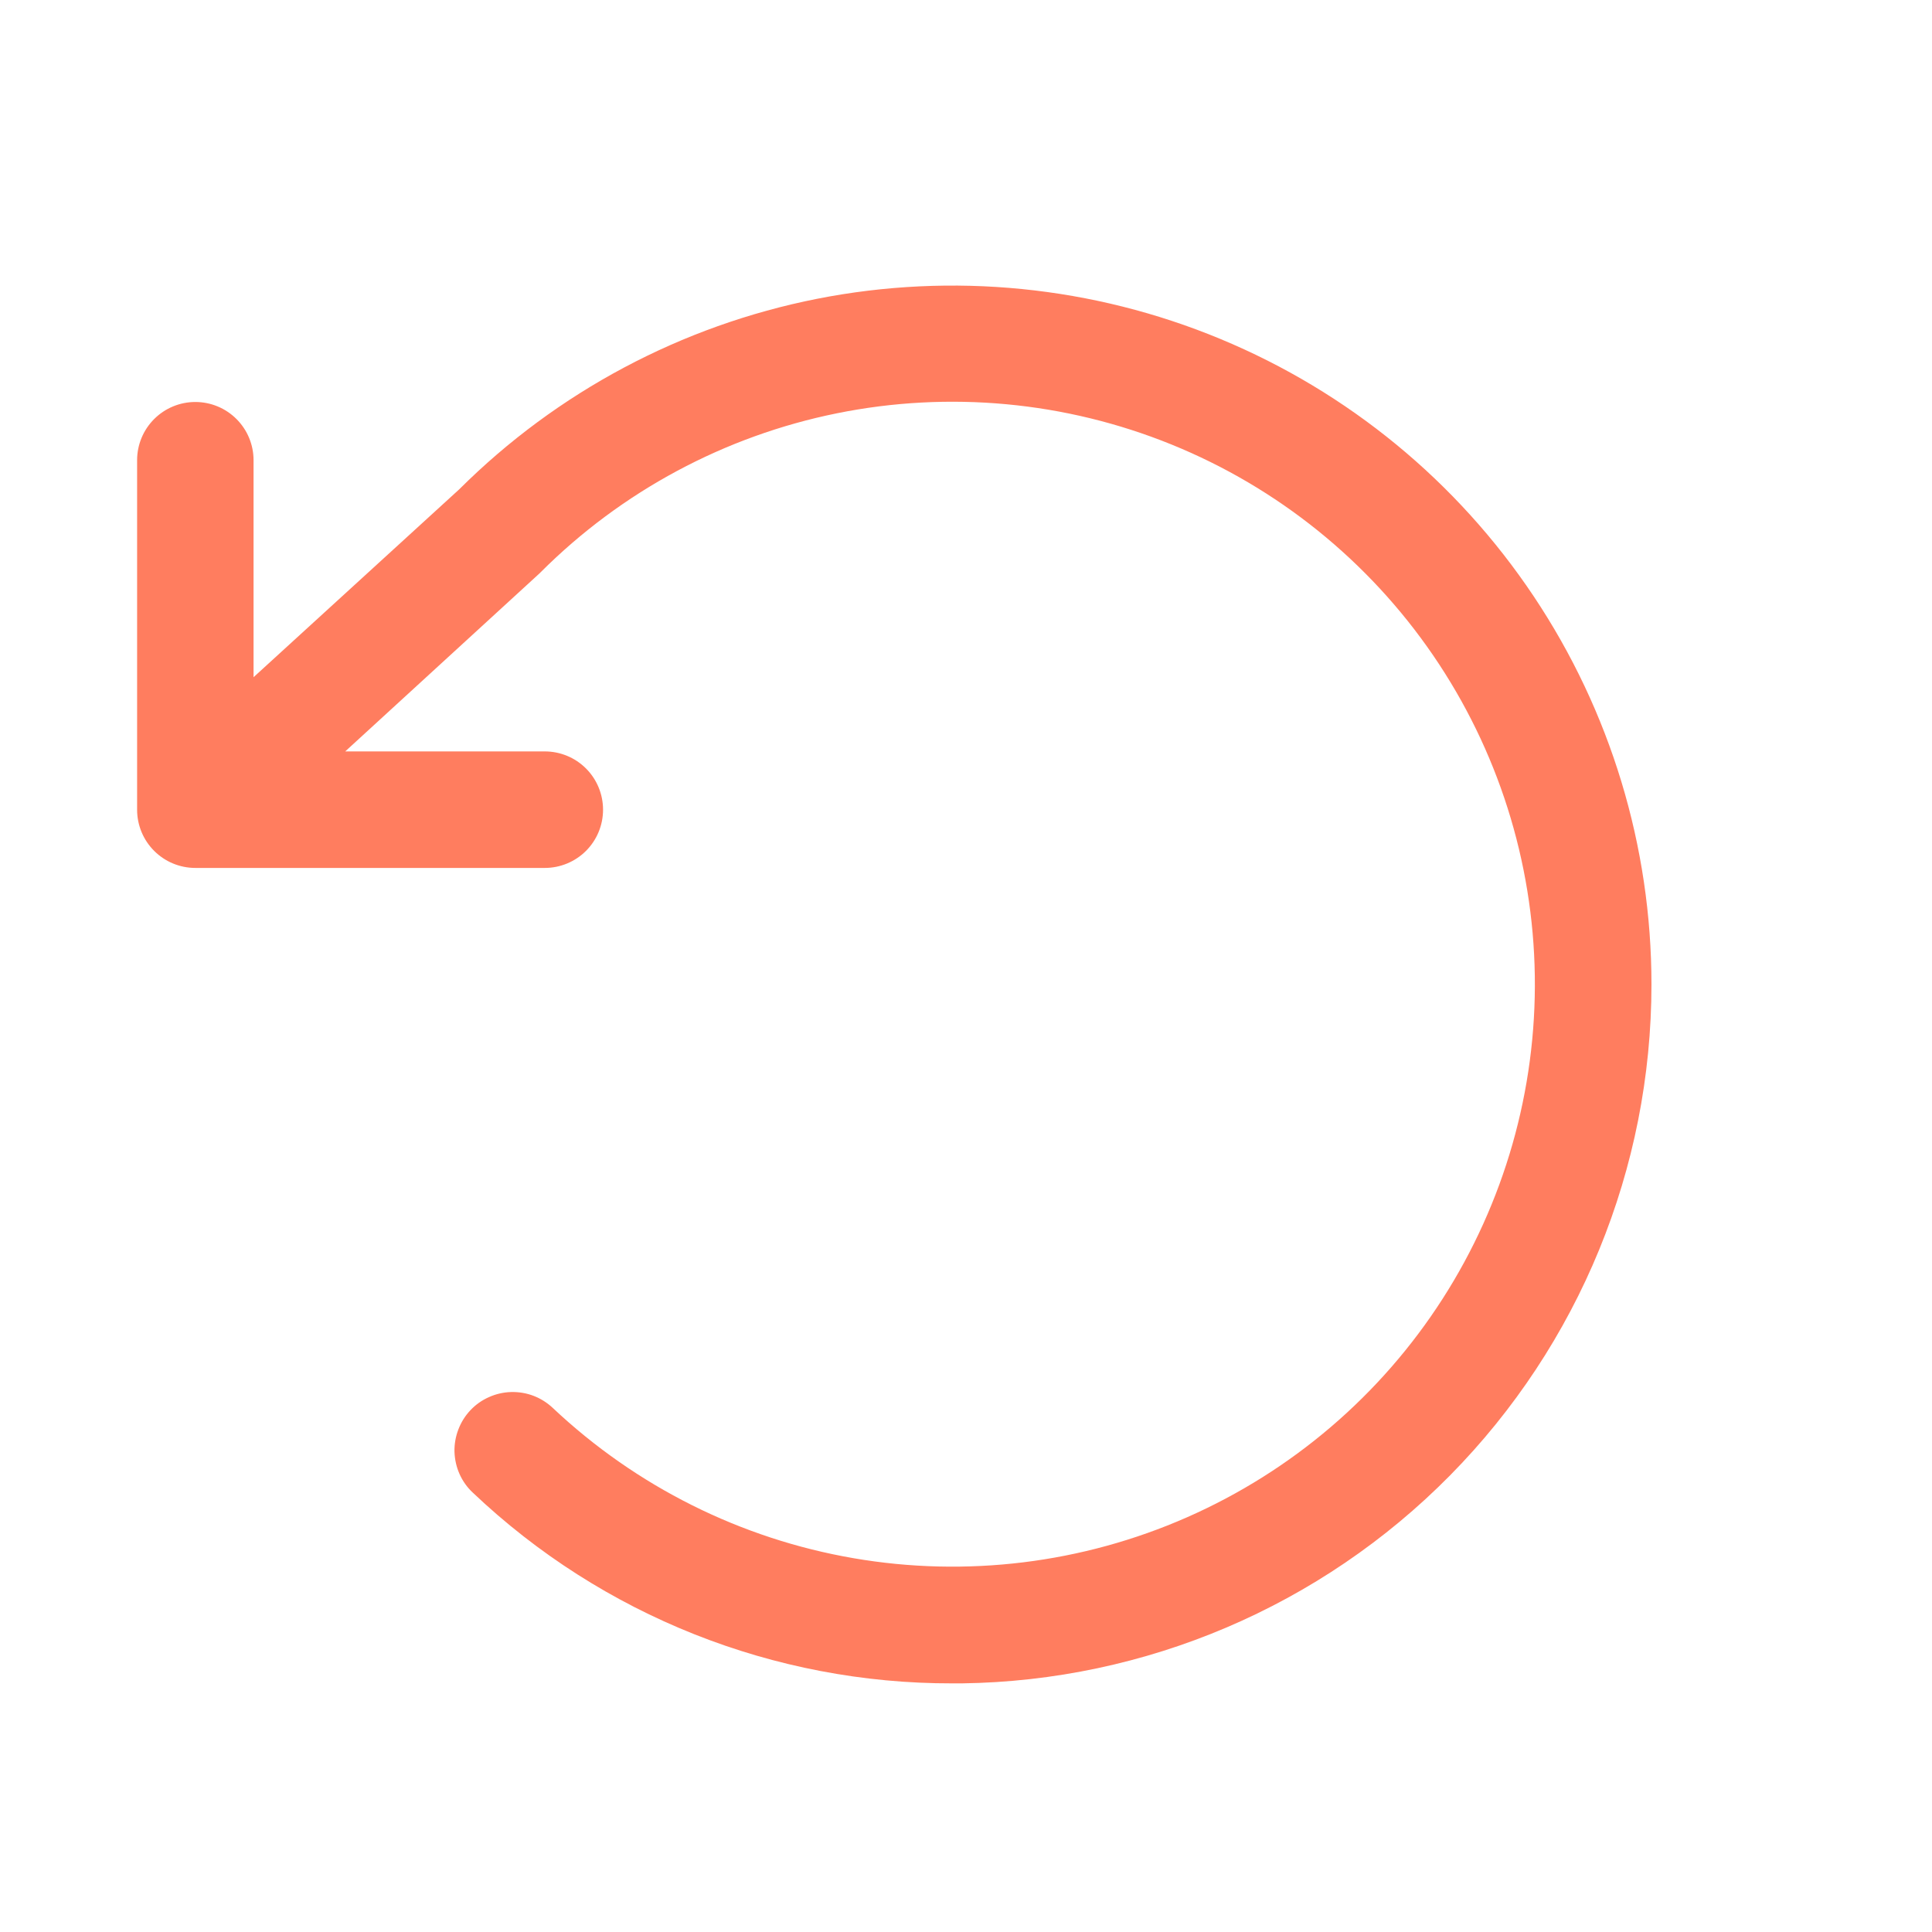 <svg xmlns="http://www.w3.org/2000/svg" fill="none" viewBox="0 0 29 29" height="29" width="29">
<path fill="#FF7D5F" d="M24.789 14.776C24.789 17.535 23.703 20.182 21.766 22.146C19.829 24.109 17.197 25.231 14.438 25.268H14.298C11.618 25.274 9.039 24.249 7.096 22.404C7.012 22.326 6.945 22.231 6.898 22.126C6.851 22.021 6.826 21.908 6.822 21.793C6.819 21.679 6.839 21.564 6.88 21.457C6.921 21.35 6.982 21.251 7.061 21.168C7.14 21.084 7.235 21.017 7.34 20.971C7.444 20.924 7.558 20.898 7.672 20.895C7.787 20.892 7.902 20.911 8.009 20.952C8.116 20.993 8.214 21.055 8.298 21.134C9.548 22.312 11.117 23.097 12.811 23.389C14.504 23.681 16.246 23.467 17.818 22.775C19.391 22.083 20.725 20.943 21.653 19.497C22.581 18.051 23.063 16.364 23.038 14.646C23.013 12.928 22.482 11.255 21.512 9.837C20.542 8.419 19.176 7.318 17.584 6.672C15.992 6.026 14.245 5.863 12.561 6.204C10.877 6.545 9.33 7.375 8.115 8.59C8.106 8.599 8.097 8.609 8.087 8.617L5.182 11.279H8.178C8.409 11.279 8.632 11.371 8.796 11.535C8.96 11.699 9.052 11.922 9.052 12.154C9.052 12.386 8.96 12.608 8.796 12.772C8.632 12.936 8.409 13.028 8.178 13.028H2.932C2.7 13.028 2.478 12.936 2.314 12.772C2.15 12.608 2.058 12.386 2.058 12.154V6.908C2.058 6.676 2.15 6.454 2.314 6.29C2.478 6.126 2.7 6.034 2.932 6.034C3.164 6.034 3.386 6.126 3.55 6.29C3.714 6.454 3.806 6.676 3.806 6.908V10.165L6.893 7.345C8.362 5.882 10.232 4.887 12.265 4.485C14.299 4.084 16.407 4.294 18.321 5.089C20.236 5.884 21.872 7.228 23.023 8.953C24.174 10.677 24.789 12.703 24.789 14.776Z"></path>
</svg>
